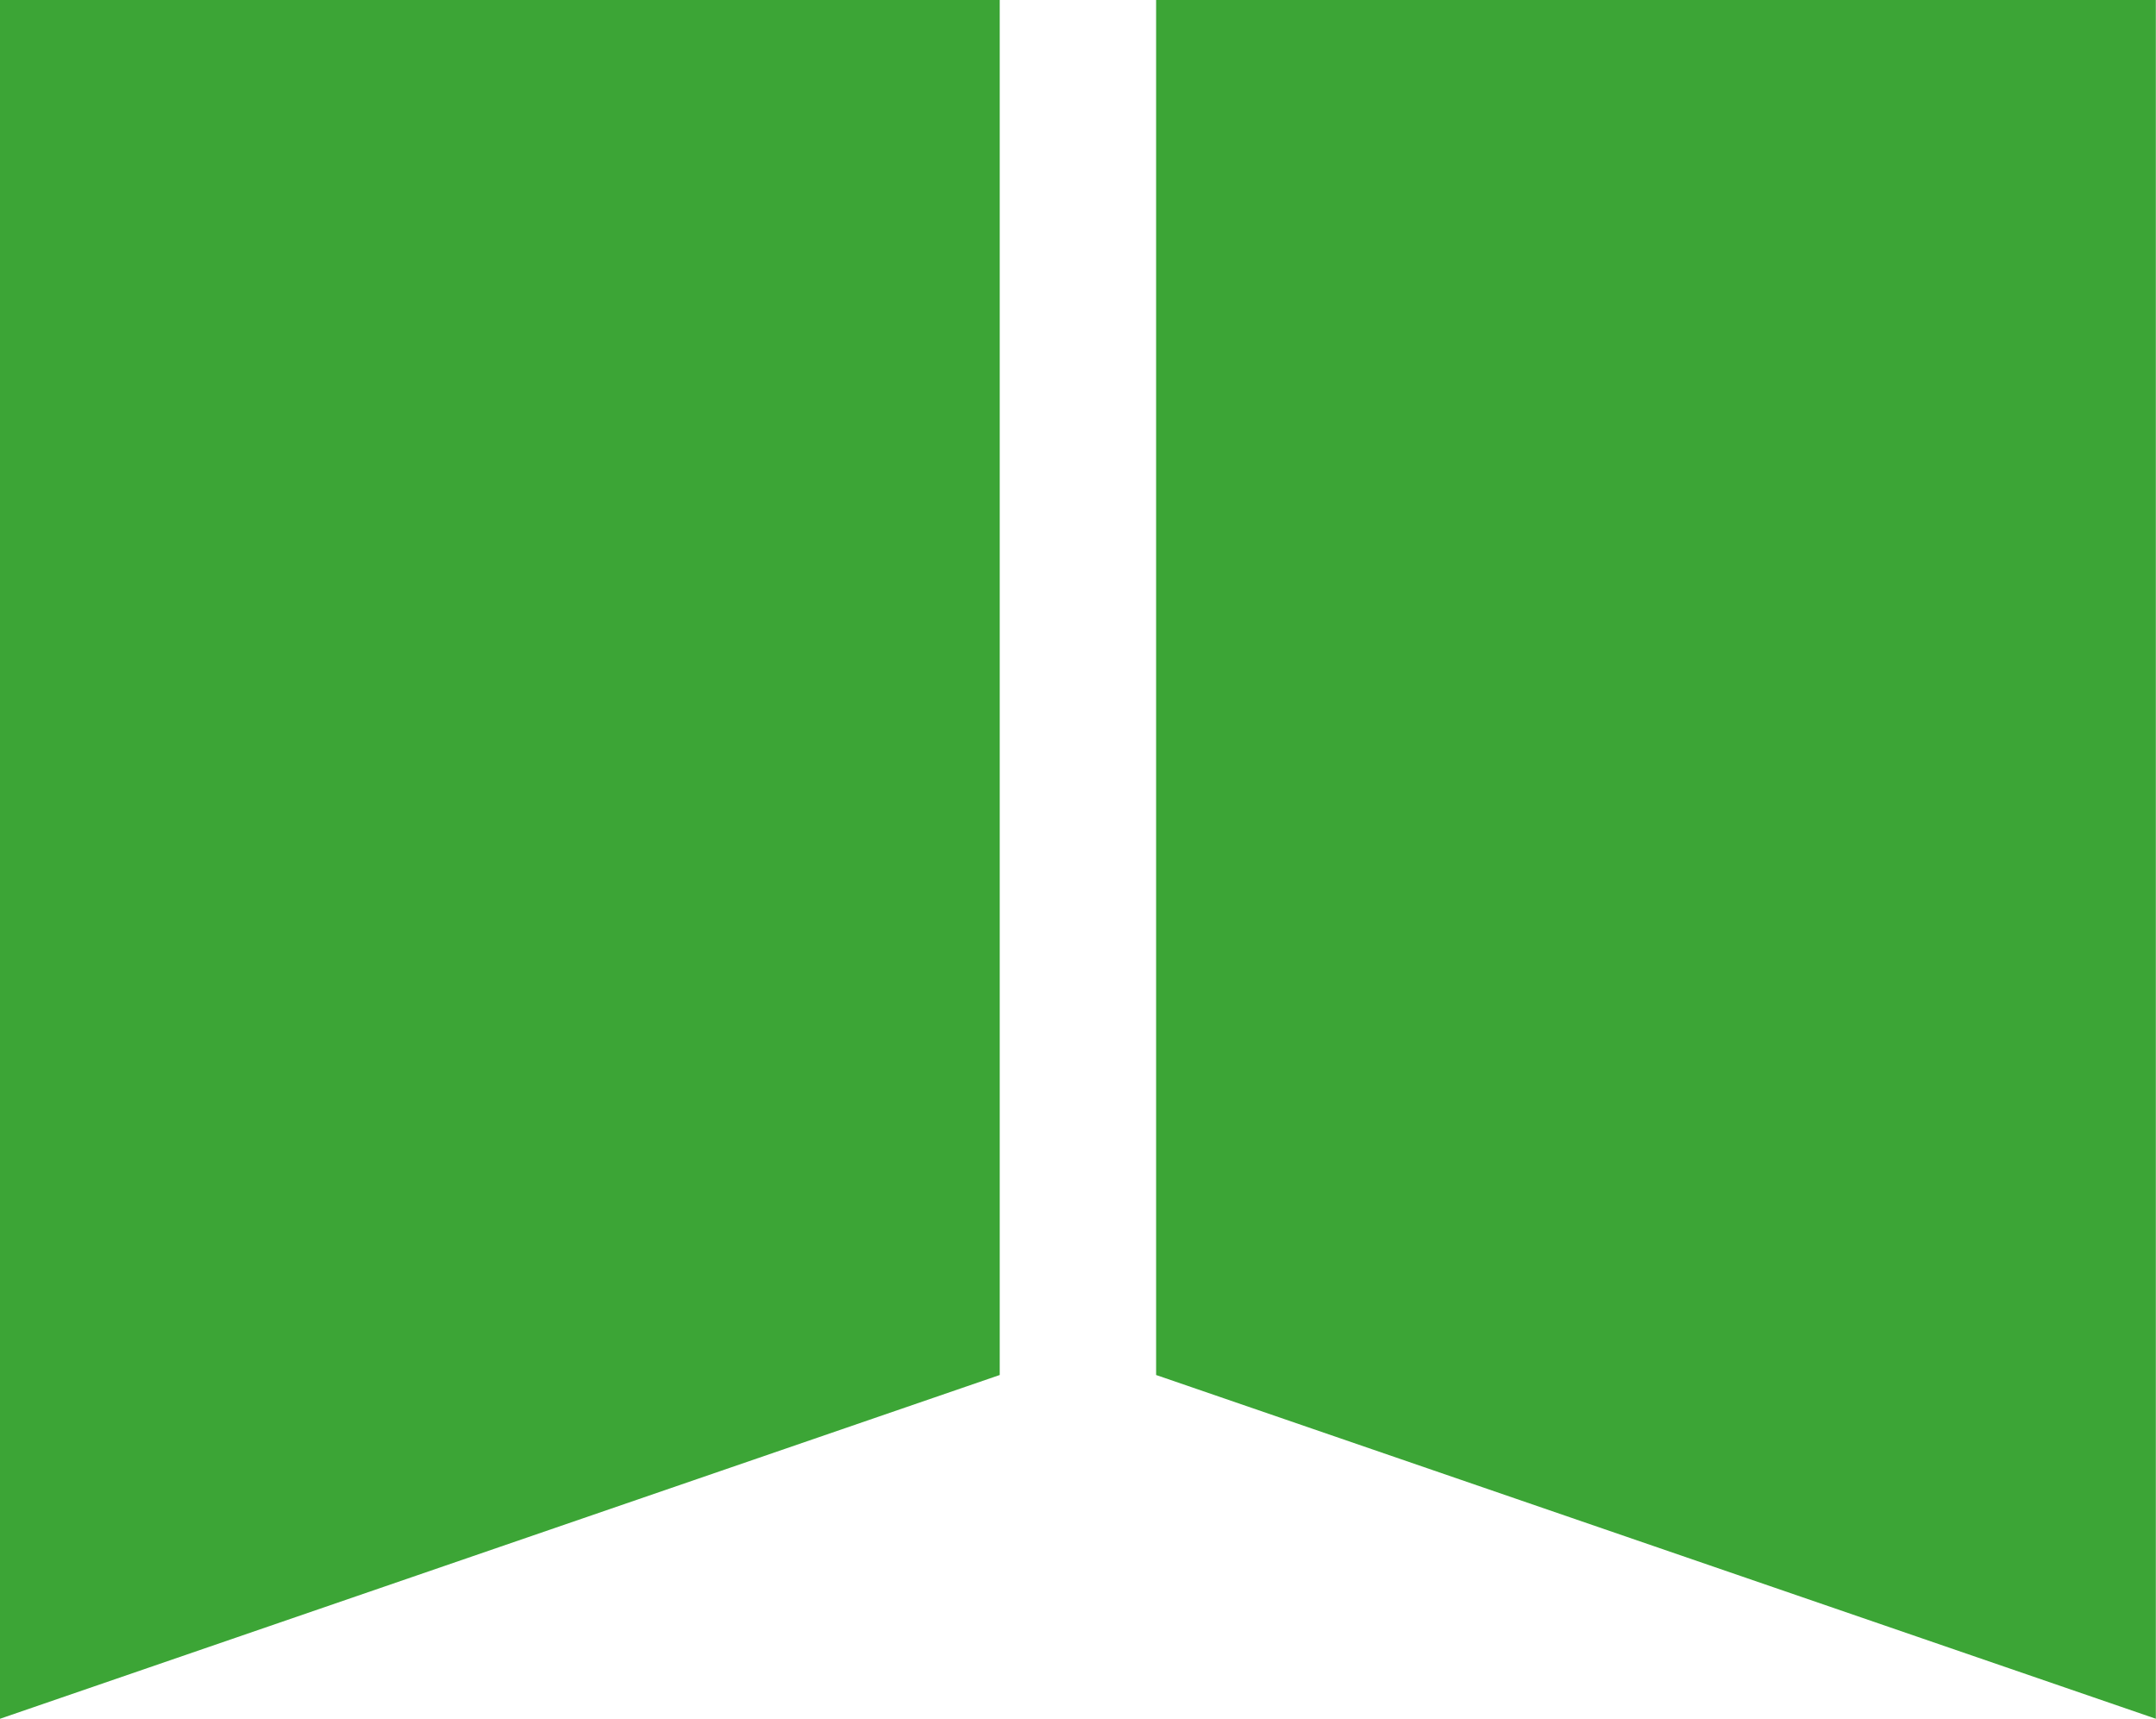 <svg xmlns="http://www.w3.org/2000/svg" viewBox="0 0 27.82 22.175">
    <g id="Group_101" data-name="Group 101" transform="translate(-706 -1552)">
        <path id="Path_109" data-name="Path 109" d="M0,0H12.9V17.74L0,22.175Z" transform="translate(706 1552)" fill="#3ca536" />
        <path id="Path_110" data-name="Path 110" d="M12.9,0H0V17.74l12.9,4.435Z" transform="translate(720.918 1552)" fill="#3ca536" />
    </g>
</svg>